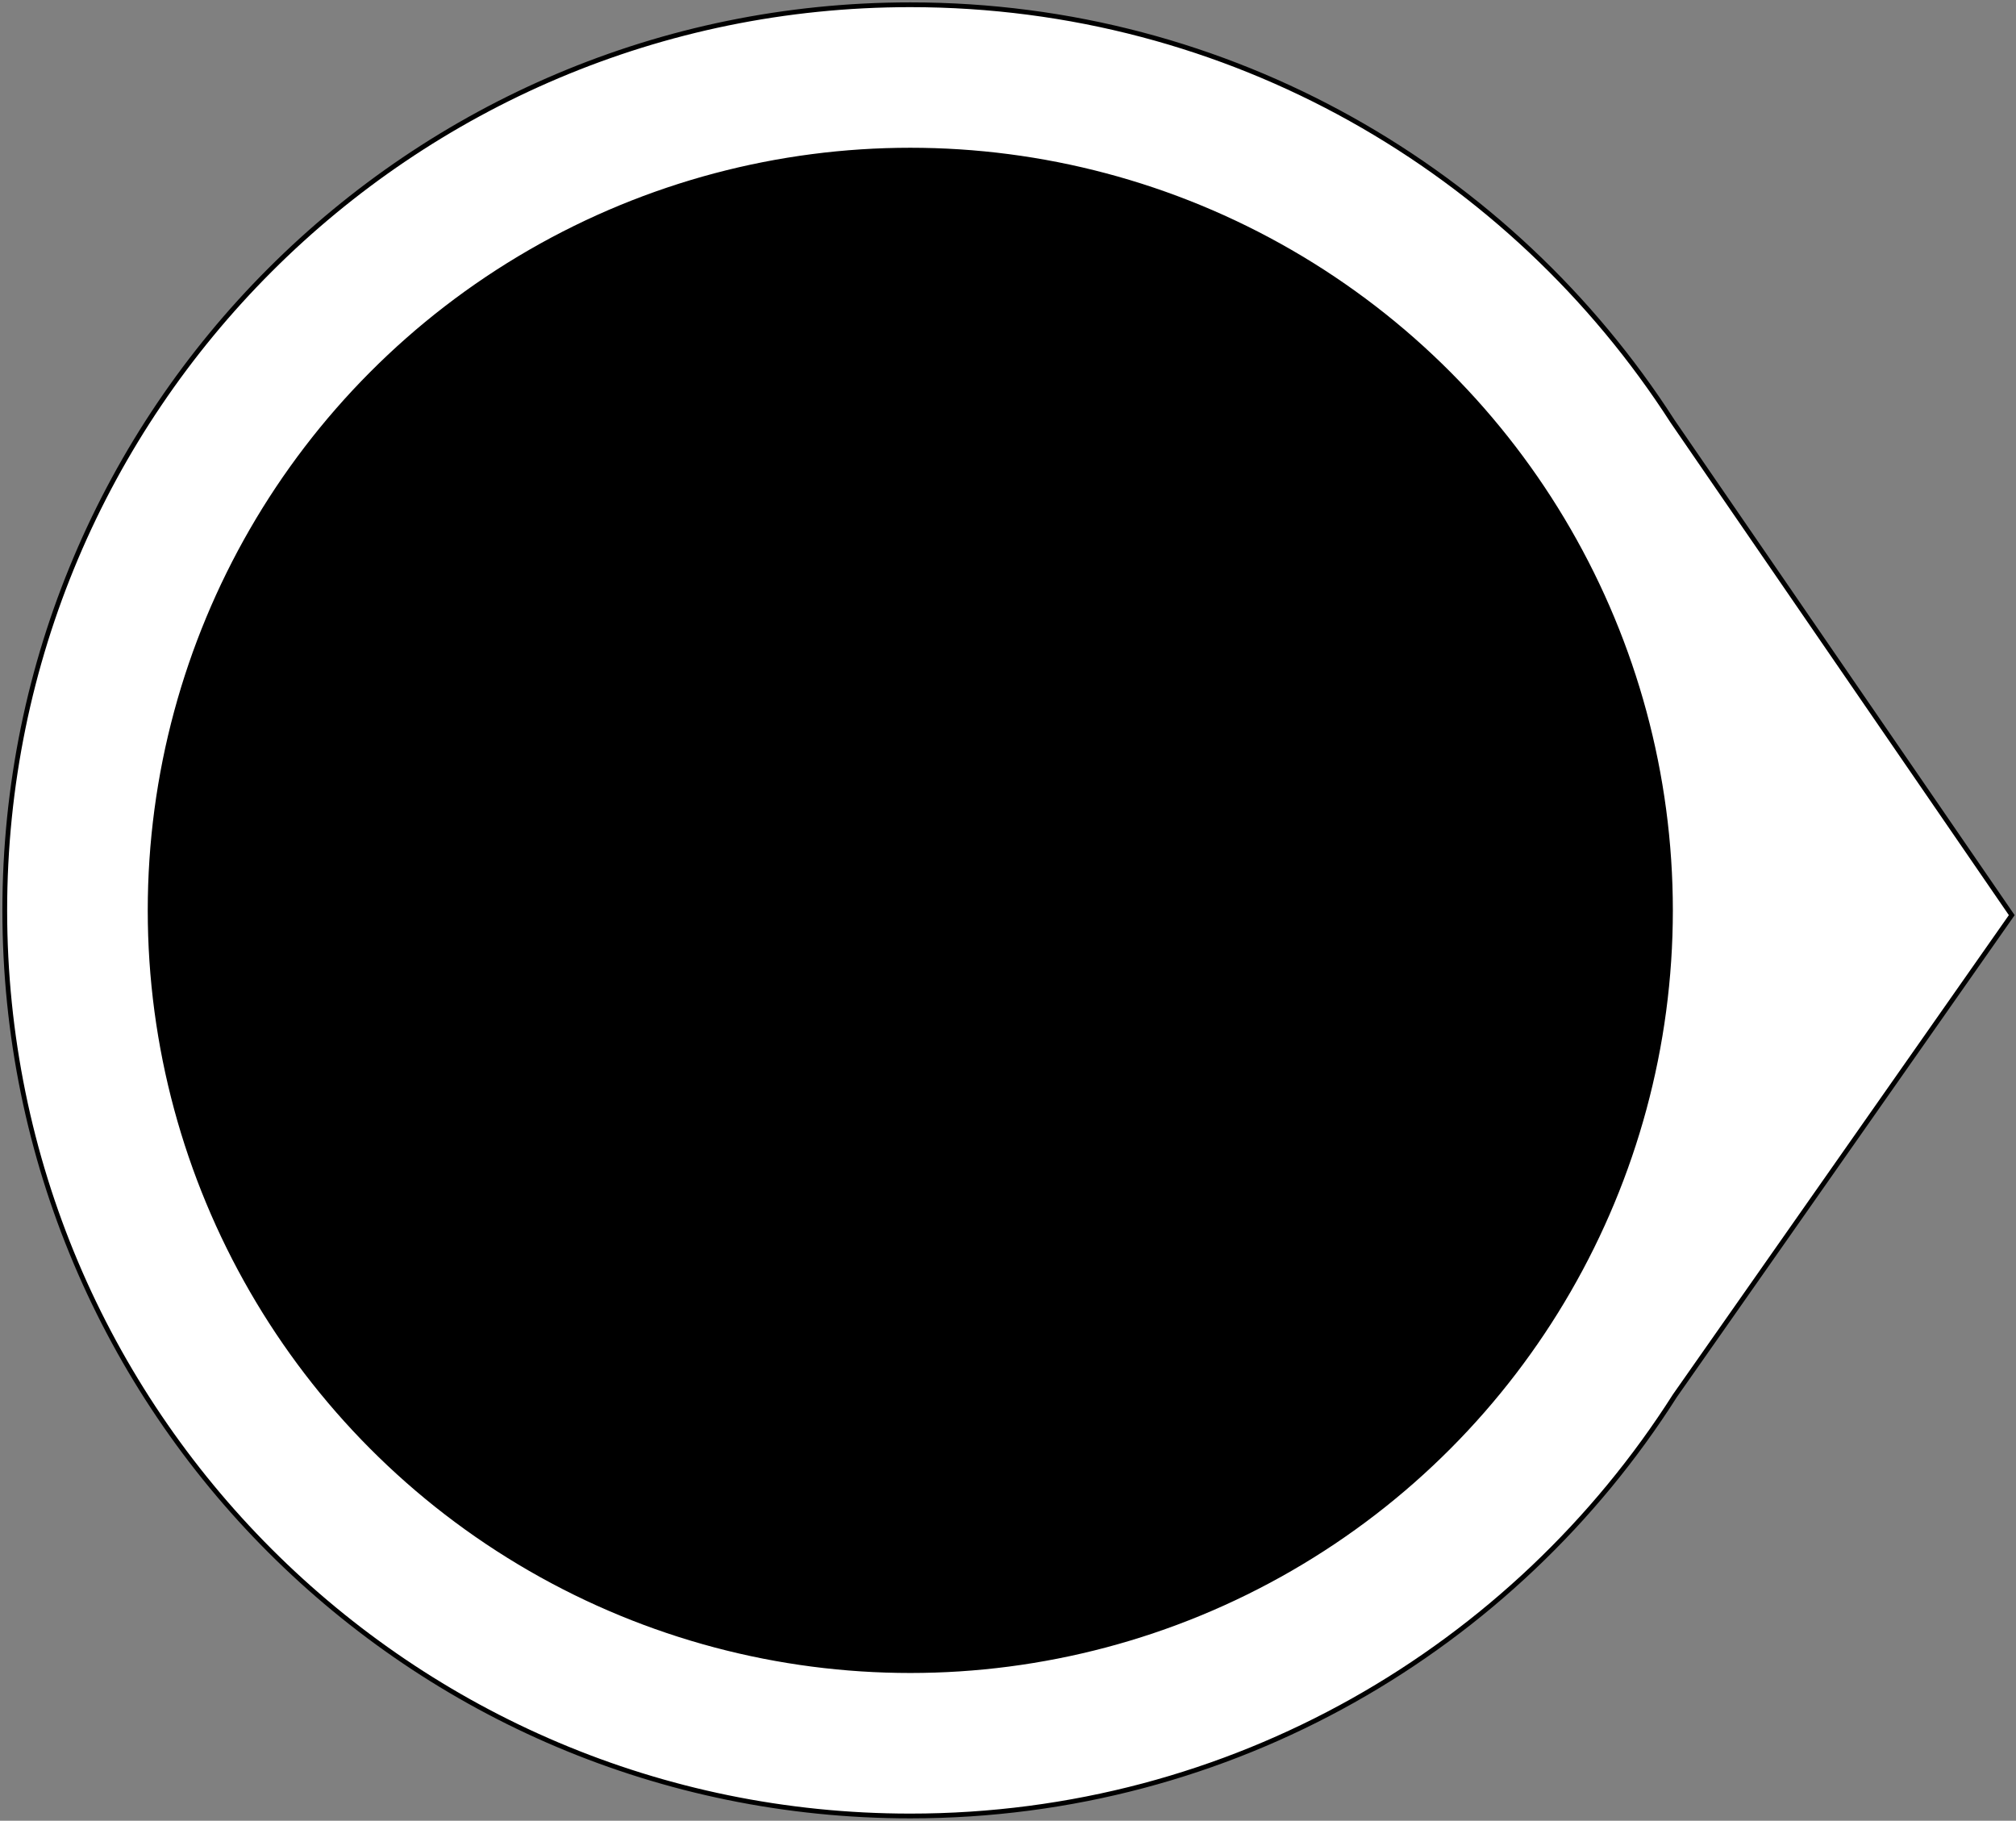 <svg width="423" height="382" viewBox="0 0 423 382" fill="none" xmlns="http://www.w3.org/2000/svg">
<rect x="0" y="0" width="423" height="382" fill="#808080" stroke="none"/>
<path d="M191 1C258.137 1 317.14 35.822 350.936 88.389L421.913 191.717L422.109 192.003L421.91 192.287L351.445 292.81C317.735 345.823 258.477 381 191 381C86.066 381 1 295.934 1 191C1 86.066 86.066 1 191 1Z" fill="white"/>
<path d="M350.936 88.389L350.515 88.659L350.519 88.665L350.523 88.672L350.936 88.389ZM421.913 191.717L422.325 191.434L422.325 191.434L421.913 191.717ZM422.109 192.003L422.519 192.29L422.718 192.006L422.522 191.72L422.109 192.003ZM421.91 192.287L421.501 192L421.501 192L421.91 192.287ZM351.445 292.81L351.036 292.523L351.029 292.532L351.023 292.541L351.445 292.81ZM191 1V1.5C257.959 1.5 316.807 36.229 350.515 88.659L350.936 88.389L351.356 88.118C317.472 35.414 258.314 0.5 191 0.5V1ZM350.936 88.389L350.523 88.672L421.501 192L421.913 191.717L422.325 191.434L351.348 88.106L350.936 88.389ZM421.913 191.717L421.501 192L421.697 192.286L422.109 192.003L422.522 191.72L422.325 191.434L421.913 191.717ZM422.109 192.003L421.7 191.716L421.501 192L421.91 192.287L422.32 192.574L422.519 192.29L422.109 192.003ZM421.91 192.287L421.501 192L351.036 292.523L351.445 292.81L351.855 293.097L422.32 192.574L421.91 192.287ZM351.445 292.81L351.023 292.541C317.401 345.417 258.299 380.5 191 380.5V381V381.5C258.655 381.5 318.069 346.23 351.867 293.078L351.445 292.81ZM191 381V380.5C86.342 380.5 1.5 295.658 1.5 191H1H0.5C0.5 296.21 85.79 381.5 191 381.5V381ZM1 191H1.5C1.5 86.342 86.342 1.5 191 1.5V1V0.5C85.79 0.5 0.5 85.79 0.5 191H1Z" fill="black"/>
<circle cx="191" cy="191" r="159.5" fill="black" stroke="black"/>
</svg>
